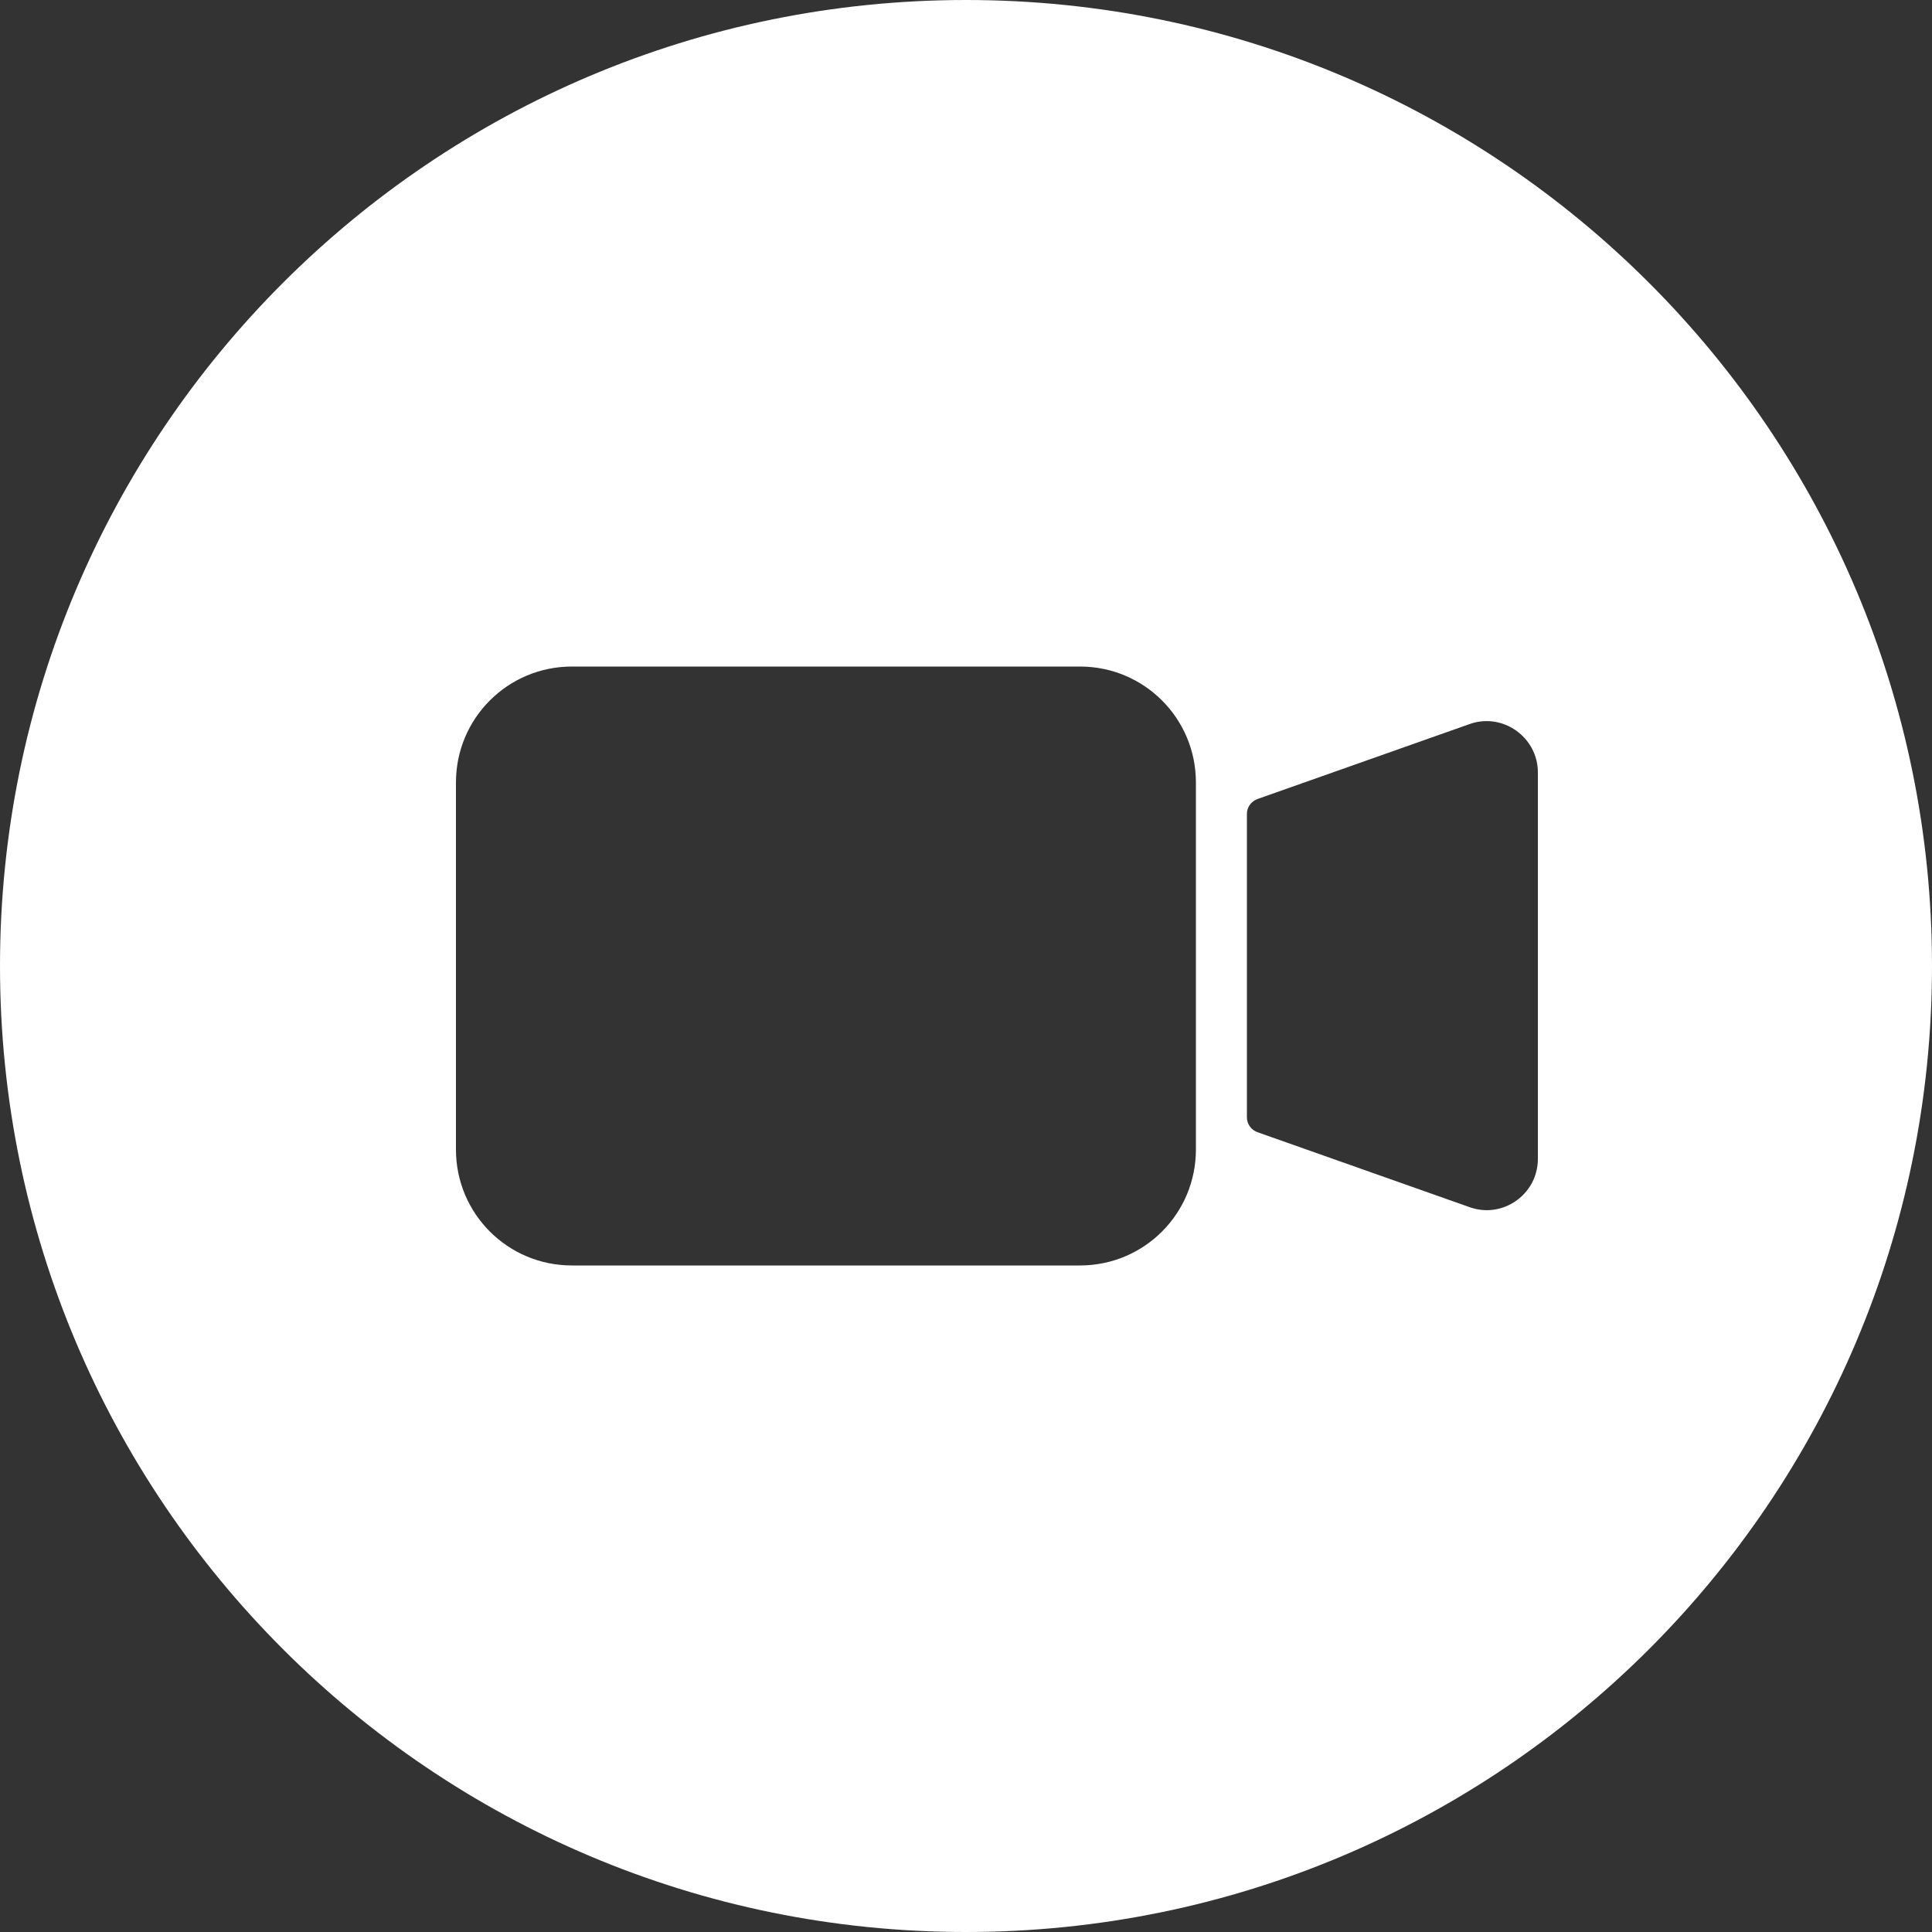 <?xml version="1.0" encoding="UTF-8" standalone="no"?><svg xmlns="http://www.w3.org/2000/svg" xmlns:xlink="http://www.w3.org/1999/xlink" fill="#000000" height="500" preserveAspectRatio="xMidYMid meet" version="1" viewBox="0.0 0.0 500.0 500.0" width="500" zoomAndPan="magnify"><rect x="0.0" y="0.0" width="500.0" height="500.0" fill="#333333" stroke="none"/><g id="change1_1"><path d="M250,0C111.9,0,0,111.9,0,250s111.9,250,250,250s250-111.9,250-250S388.1,0,250,0z M309.5,297.5 c0,16.6-13.4,30-30,30H148c-16.6,0-30-13.4-30-30v-95c0-16.6,13.4-30,30-30h131.5c16.6,0,30,13.4,30,30V297.5z M398,299.9 c0,9.2-9.1,15.6-17.7,12.5l-54.9-19.4c-1.6-0.6-2.7-2.1-2.7-3.8v-78.6c0-1.7,1.1-3.2,2.7-3.8l54.9-19.4c8.6-3.1,17.7,3.4,17.7,12.5 V299.9z" fill="#ffffff"/></g></svg>